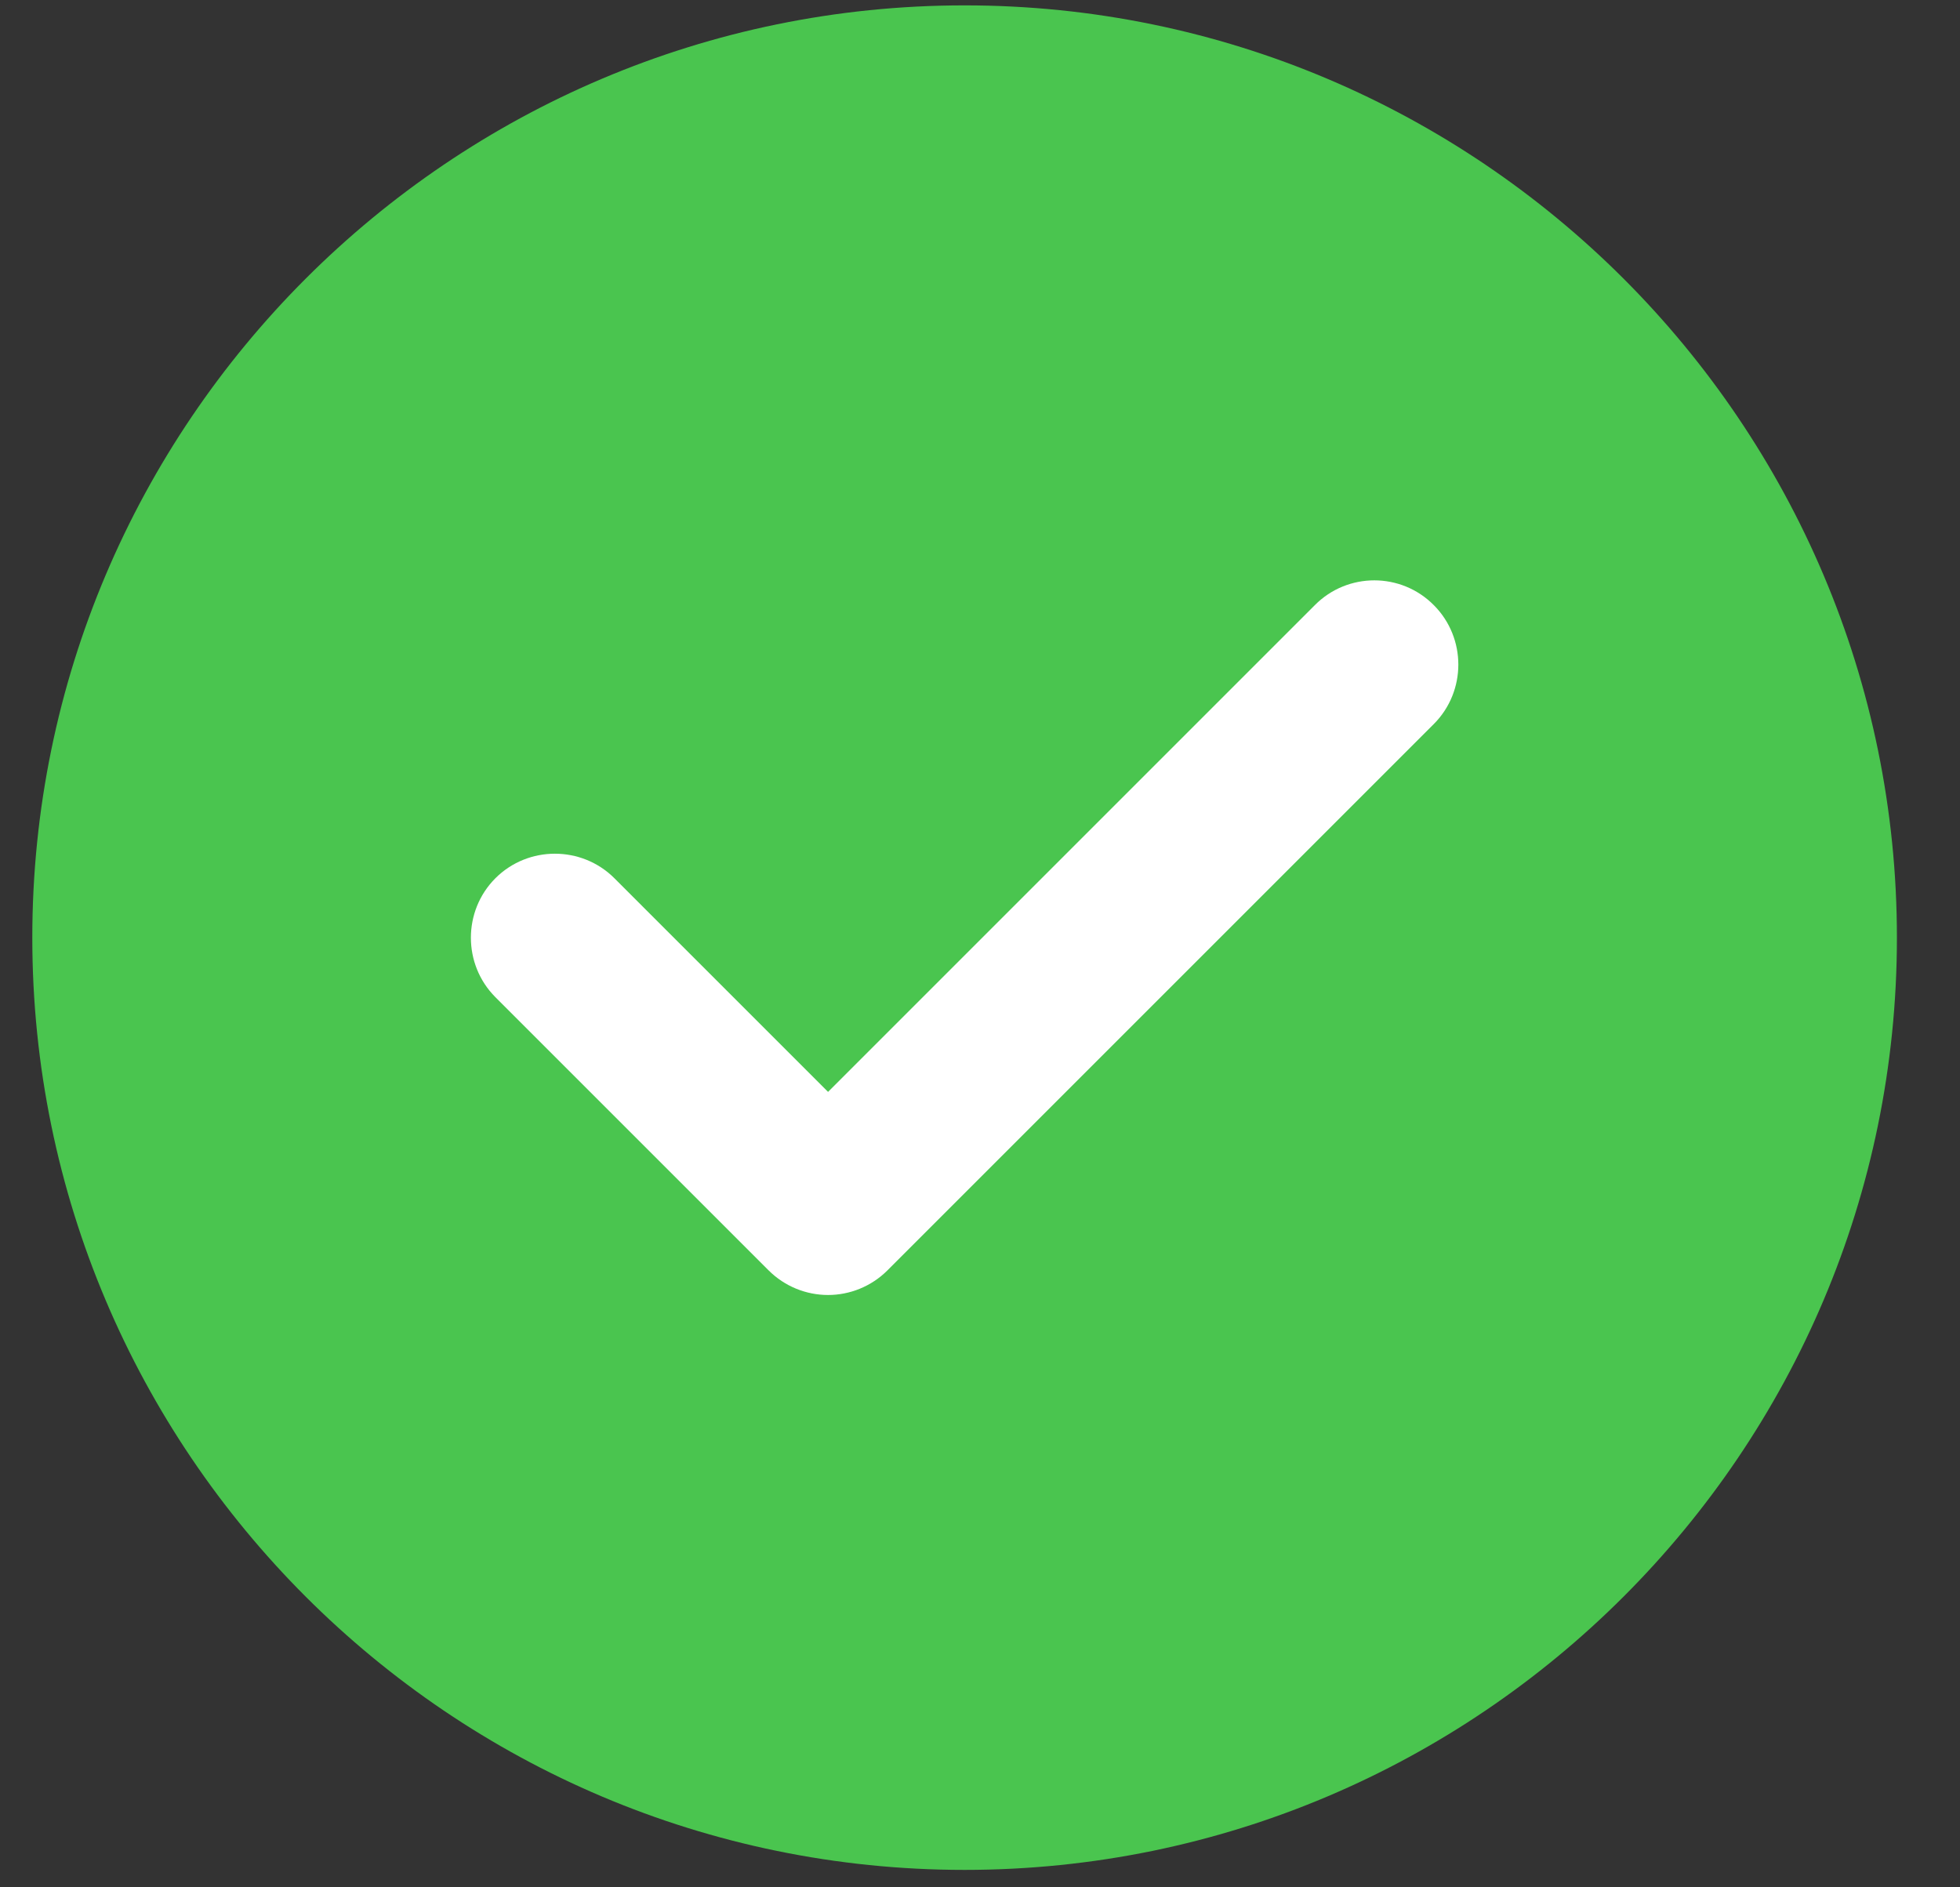 <svg width="27" height="26" viewBox="0 0 27 26" fill="none" xmlns="http://www.w3.org/2000/svg">
<rect x="0" y="0" width="27" height="26" fill="#333333" stroke="none"/>
<g clip-path="url(#clip0_5881_279)">
<path fill-rule="evenodd" clip-rule="evenodd" d="M13.288 0.074C6.205 0.074 0.445 5.834 0.445 12.917C0.445 20.001 6.205 25.76 13.288 25.76C20.372 25.76 26.131 20.001 26.131 12.917C26.131 5.834 20.372 0.074 13.288 0.074Z" fill="#4AC54F"/>
<path fill-rule="evenodd" clip-rule="evenodd" d="M19.499 8.589C19.81 8.9 19.81 9.411 19.499 9.722L11.973 17.248C11.818 17.403 11.612 17.483 11.407 17.483C11.201 17.483 10.995 17.403 10.84 17.248L7.077 13.485C6.766 13.174 6.766 12.662 7.077 12.351C7.388 12.04 7.9 12.04 8.211 12.351L11.407 15.547L18.365 8.589C18.676 8.273 19.188 8.273 19.499 8.589Z" fill="white" stroke="white" stroke-width="0.714"/>
</g>
<defs>
<clipPath id="clip0_5881_279">
<rect width="25.686" height="25.686" fill="white" transform="translate(0.445 0.074)"/>
</clipPath>
</defs>
</svg>
